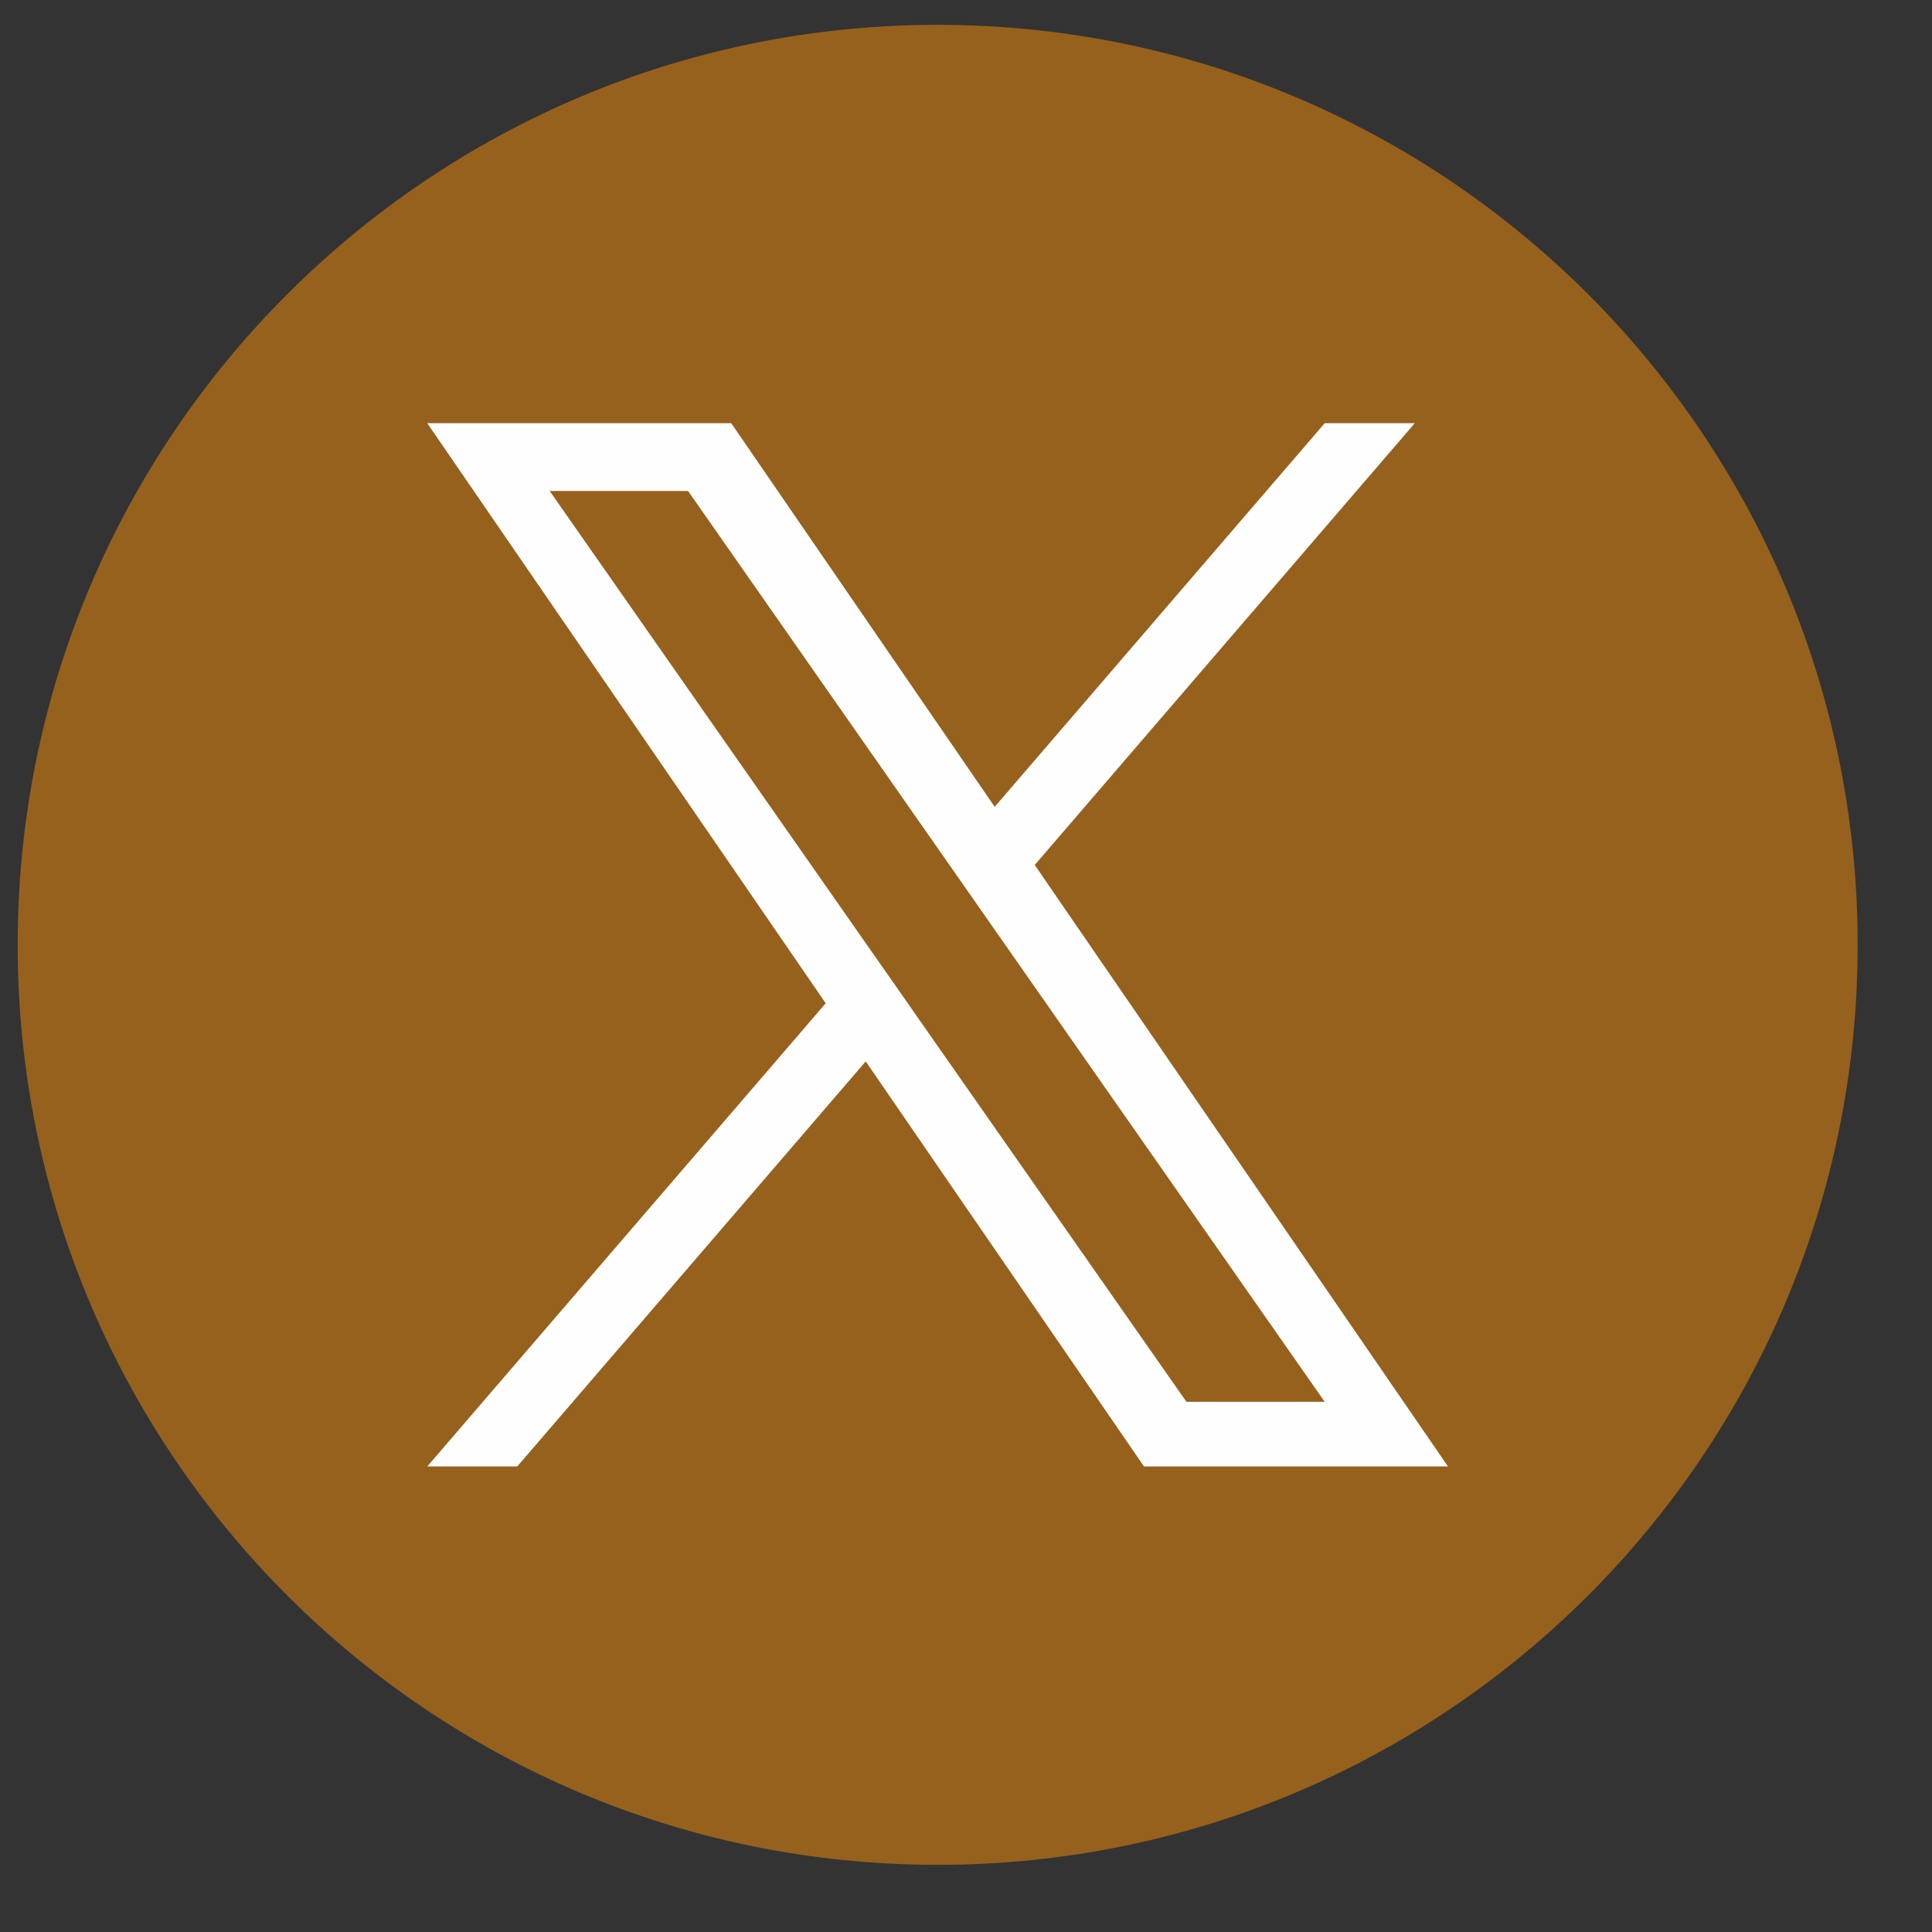 <svg width="21" height="21" viewBox="0 0 21 21" fill="none" xmlns="http://www.w3.org/2000/svg">
<rect x="0" y="0" width="21" height="21" fill="#333333" stroke="none"/>
<path fill-rule="evenodd" clip-rule="evenodd" d="M10.192 0.27C15.715 0.27 20.192 4.748 20.192 10.27C20.192 15.793 15.715 20.27 10.192 20.27C4.669 20.27 0.192 15.793 0.192 10.27C0.192 4.748 4.669 0.27 10.192 0.27Z" fill="#96611D"/>
<path d="M11.247 9.402L15.378 4.6H14.399L10.812 8.77L7.948 4.6H4.644L8.975 10.905L4.644 15.94H5.622L9.41 11.537L12.435 15.94H15.739L11.247 9.402H11.247ZM9.906 10.96L9.467 10.333L5.975 5.337H7.479L10.297 9.369L10.736 9.997L14.399 15.237H12.896L9.906 10.961V10.96Z" fill="#FEFEFE"/>
</svg>
